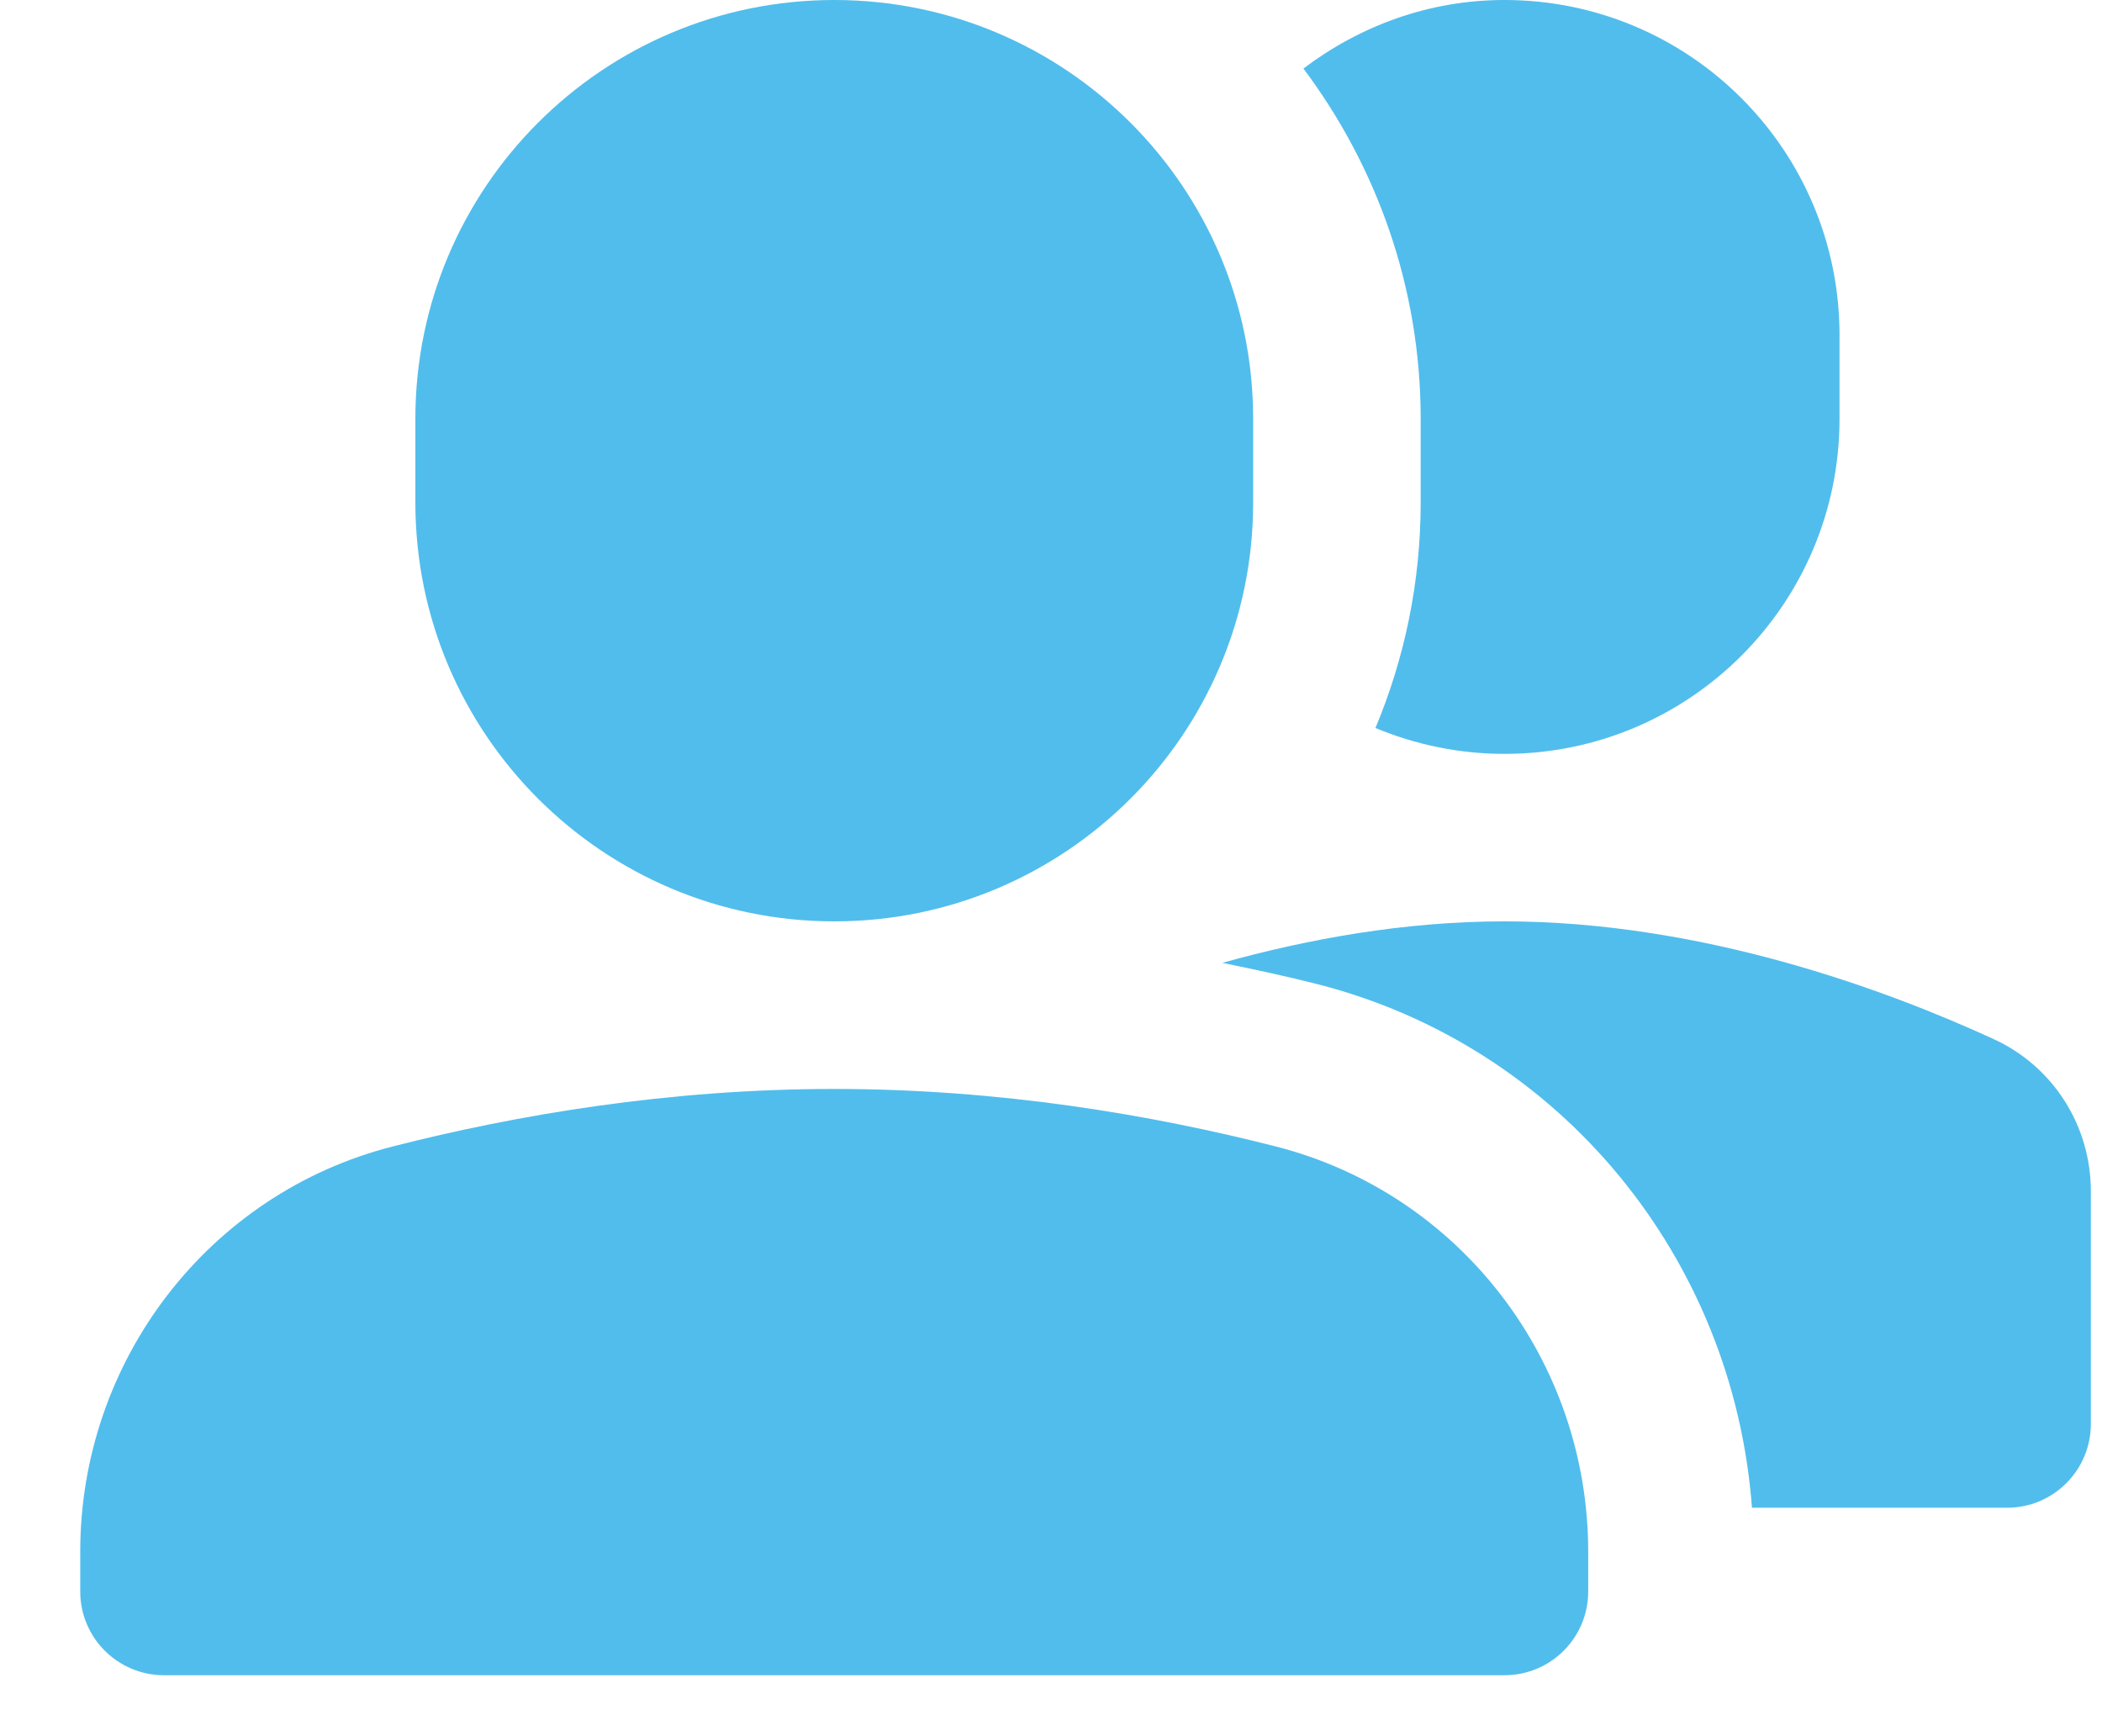 <?xml version="1.0" encoding="UTF-8"?> <svg xmlns="http://www.w3.org/2000/svg" width="23" height="19" viewBox="0 0 23 19" fill="none"><path d="M16.462 0C15.632 0 14.876 0.286 14.262 0.75C15.064 1.821 15.545 3.145 15.545 4.583V5.5C15.545 6.374 15.368 7.207 15.05 7.967C15.486 8.148 15.961 8.25 16.462 8.25C18.487 8.25 20.128 6.608 20.128 4.583V3.667C20.128 1.642 18.487 0 16.462 0Z" fill="#51BDEC"></path><path d="M9.129 10.083C6.598 10.083 4.545 8.031 4.545 5.5V4.583C4.545 2.052 6.598 0 9.129 0C11.659 0 13.712 2.052 13.712 4.583V5.5C13.712 8.031 11.659 10.083 9.129 10.083Z" fill="#51BDEC"></path><path d="M21.814 11.371C20.637 10.83 18.619 10.083 16.462 10.083C15.366 10.083 14.307 10.277 13.375 10.537C13.72 10.608 14.066 10.681 14.411 10.769C17.079 11.449 18.967 13.771 19.17 16.5H21.962C22.468 16.5 22.878 16.089 22.878 15.583V13.036C22.878 12.319 22.466 11.67 21.814 11.371Z" fill="#51BDEC"></path><path d="M16.462 18.333H1.795C1.289 18.333 0.878 17.923 0.878 17.417V16.981C0.878 14.896 2.278 13.061 4.298 12.546C5.65 12.201 7.314 11.917 9.128 11.917C10.943 11.917 12.607 12.201 13.958 12.546C15.979 13.061 17.378 14.896 17.378 16.981V17.417C17.378 17.923 16.968 18.333 16.462 18.333Z" fill="#51BDEC"></path></svg> 
